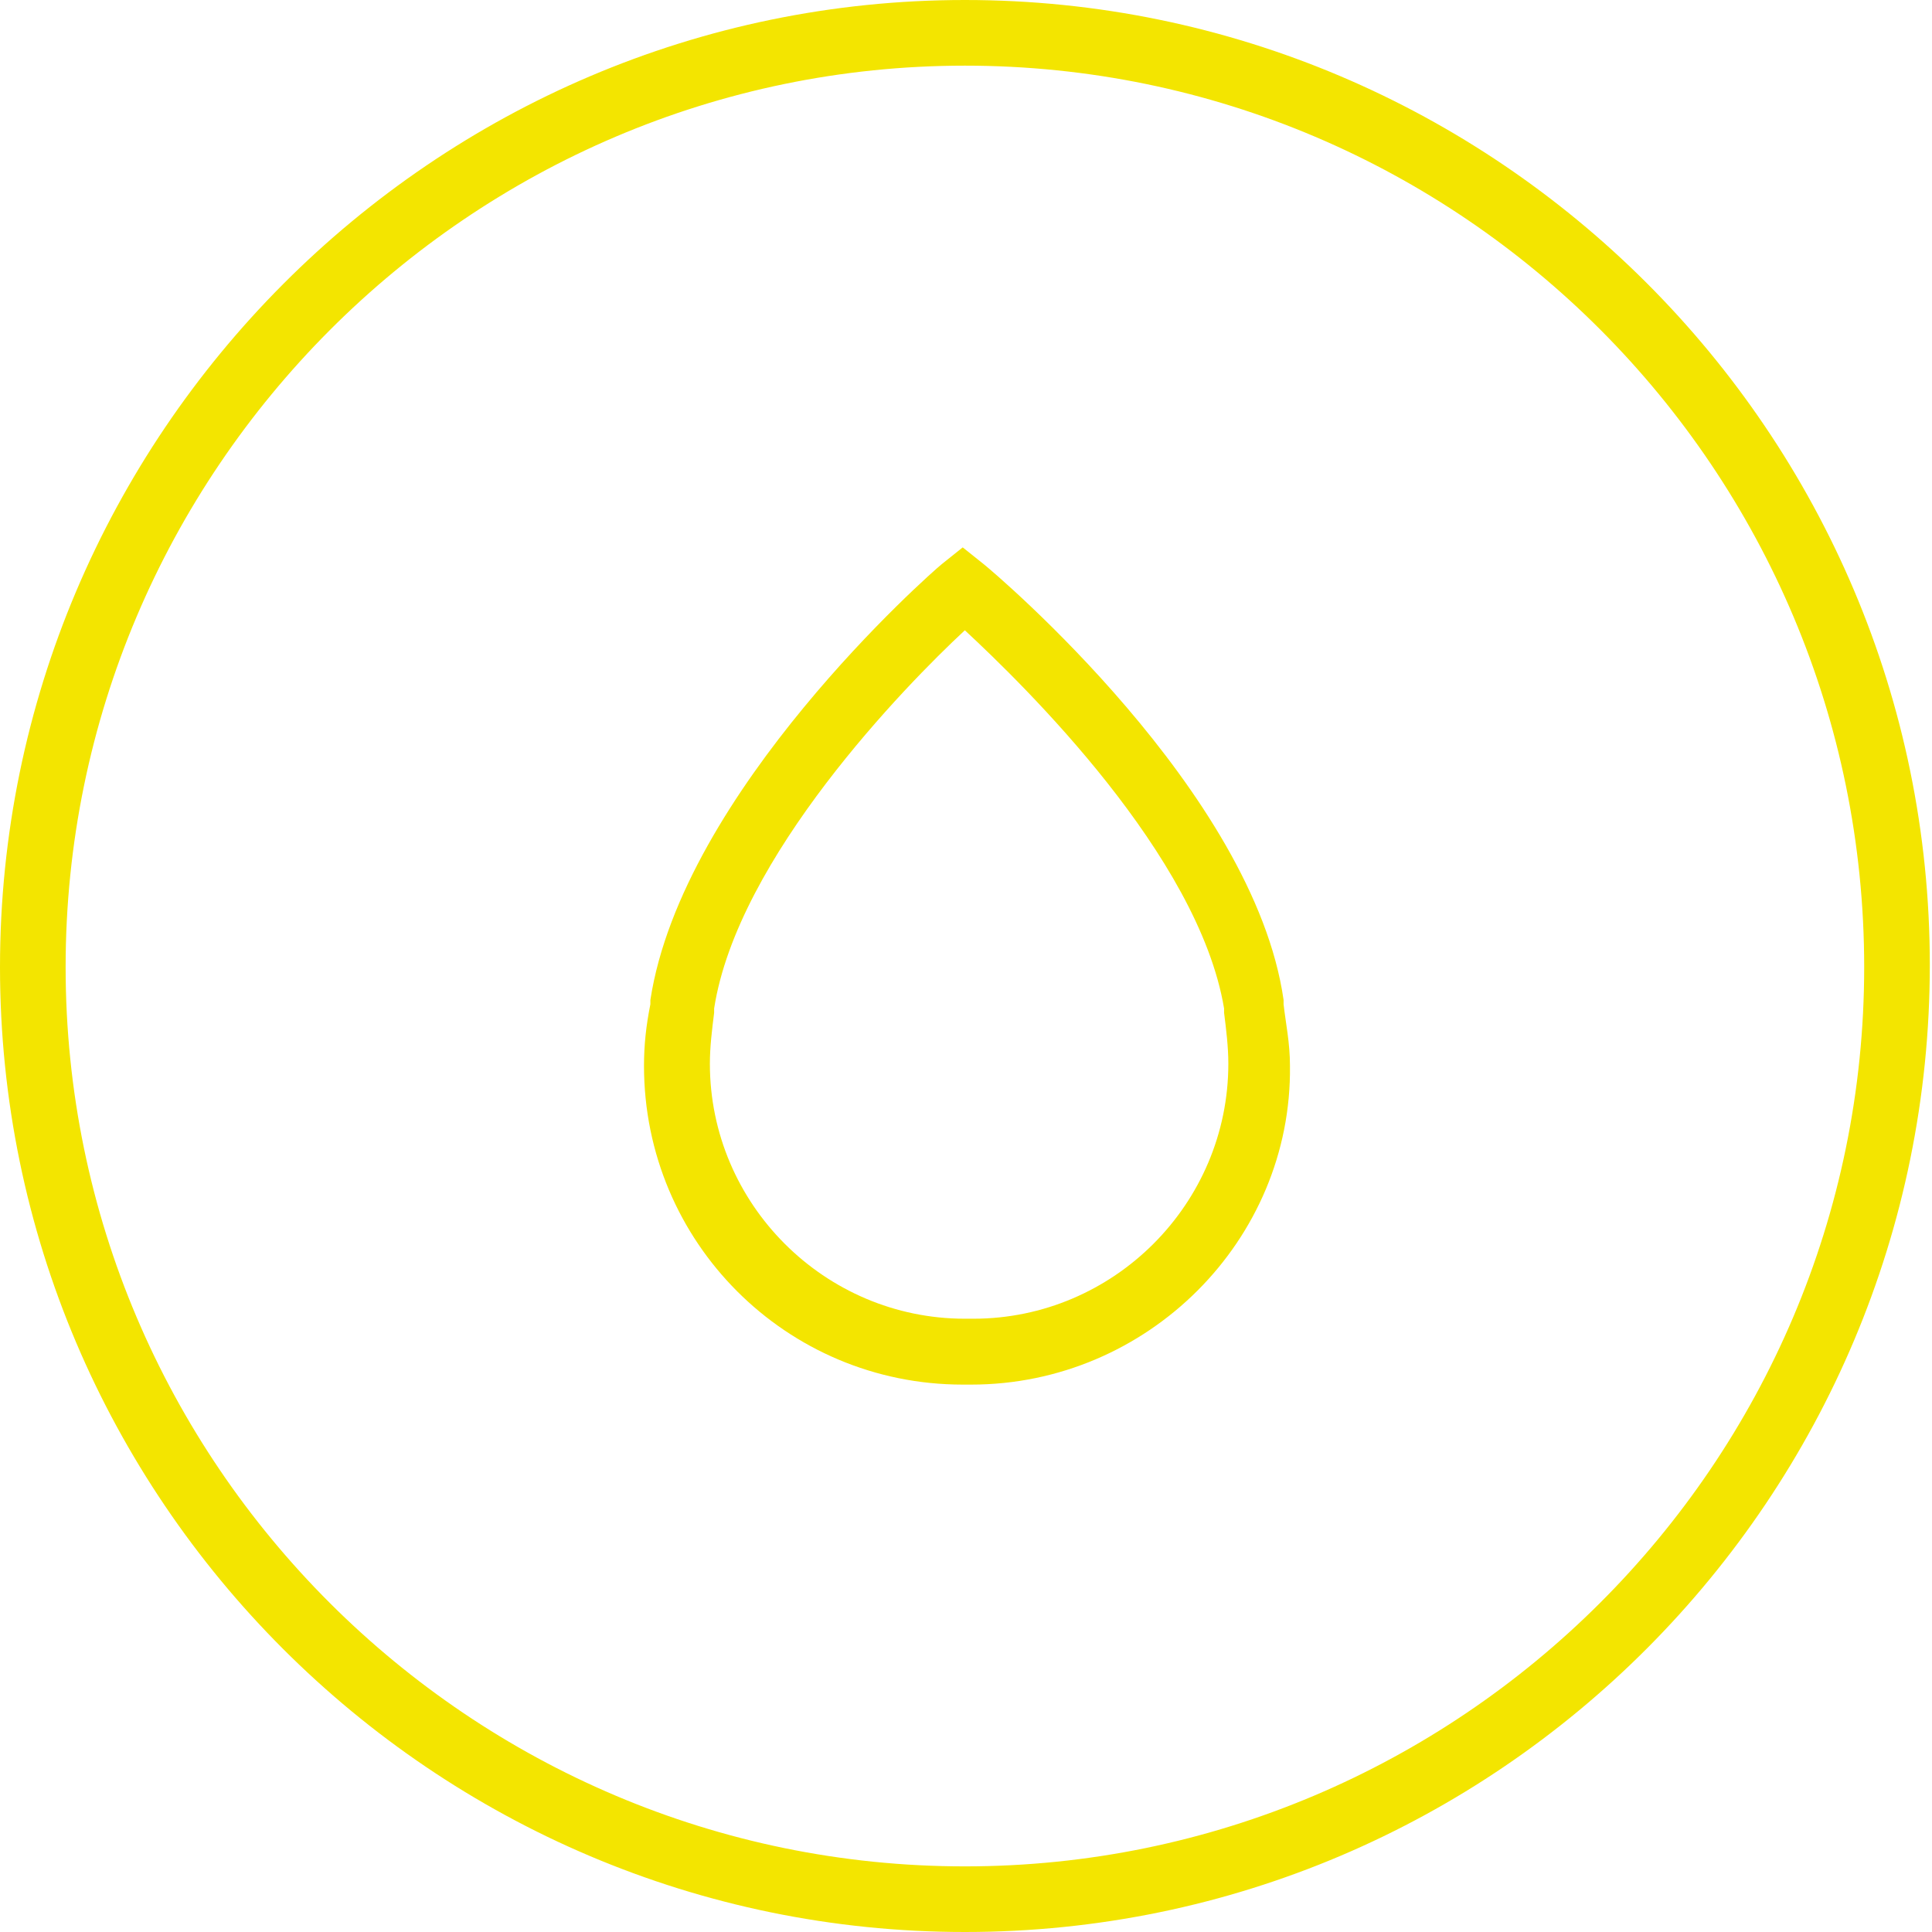 <svg width="60" height="60" viewBox="0 0 60 60" fill="none" xmlns="http://www.w3.org/2000/svg">
<path d="M29.966 60C13.454 60 0 46.546 0 30.034C0 13.522 13.454 0 29.966 0C46.478 0 59.932 13.454 59.932 29.966C59.932 46.478 46.546 60 29.966 60ZM29.966 2.039C14.609 2.039 2.038 14.609 2.038 30.034C2.038 45.459 14.609 57.962 29.966 57.962C45.323 57.962 57.894 45.459 57.894 30.034C57.894 14.609 45.391 2.039 29.966 2.039Z" fill="#F3E500"/>
<path d="M30.162 43H29.898C24.421 43 20 38.579 20 33.102C20 32.441 20.066 31.848 20.198 31.188V31.056C21.188 24.589 28.909 17.792 29.238 17.528L29.898 17L30.559 17.528C30.889 17.792 38.94 24.589 39.863 31.056V31.188C39.929 31.782 40.061 32.376 40.061 33.102C40.127 38.512 35.64 43 30.162 43H30.162ZM29.964 19.574C28.117 21.289 22.903 26.635 22.178 31.32V31.452C22.112 31.98 22.046 32.508 22.046 33.036C22.046 37.391 25.609 40.954 29.964 40.954H30.228C34.584 40.954 38.147 37.391 38.147 33.036C38.147 32.508 38.081 31.98 38.015 31.452V31.32C37.223 26.569 31.812 21.289 29.964 19.574H29.964Z" fill="#F3E500"/>
</svg>
